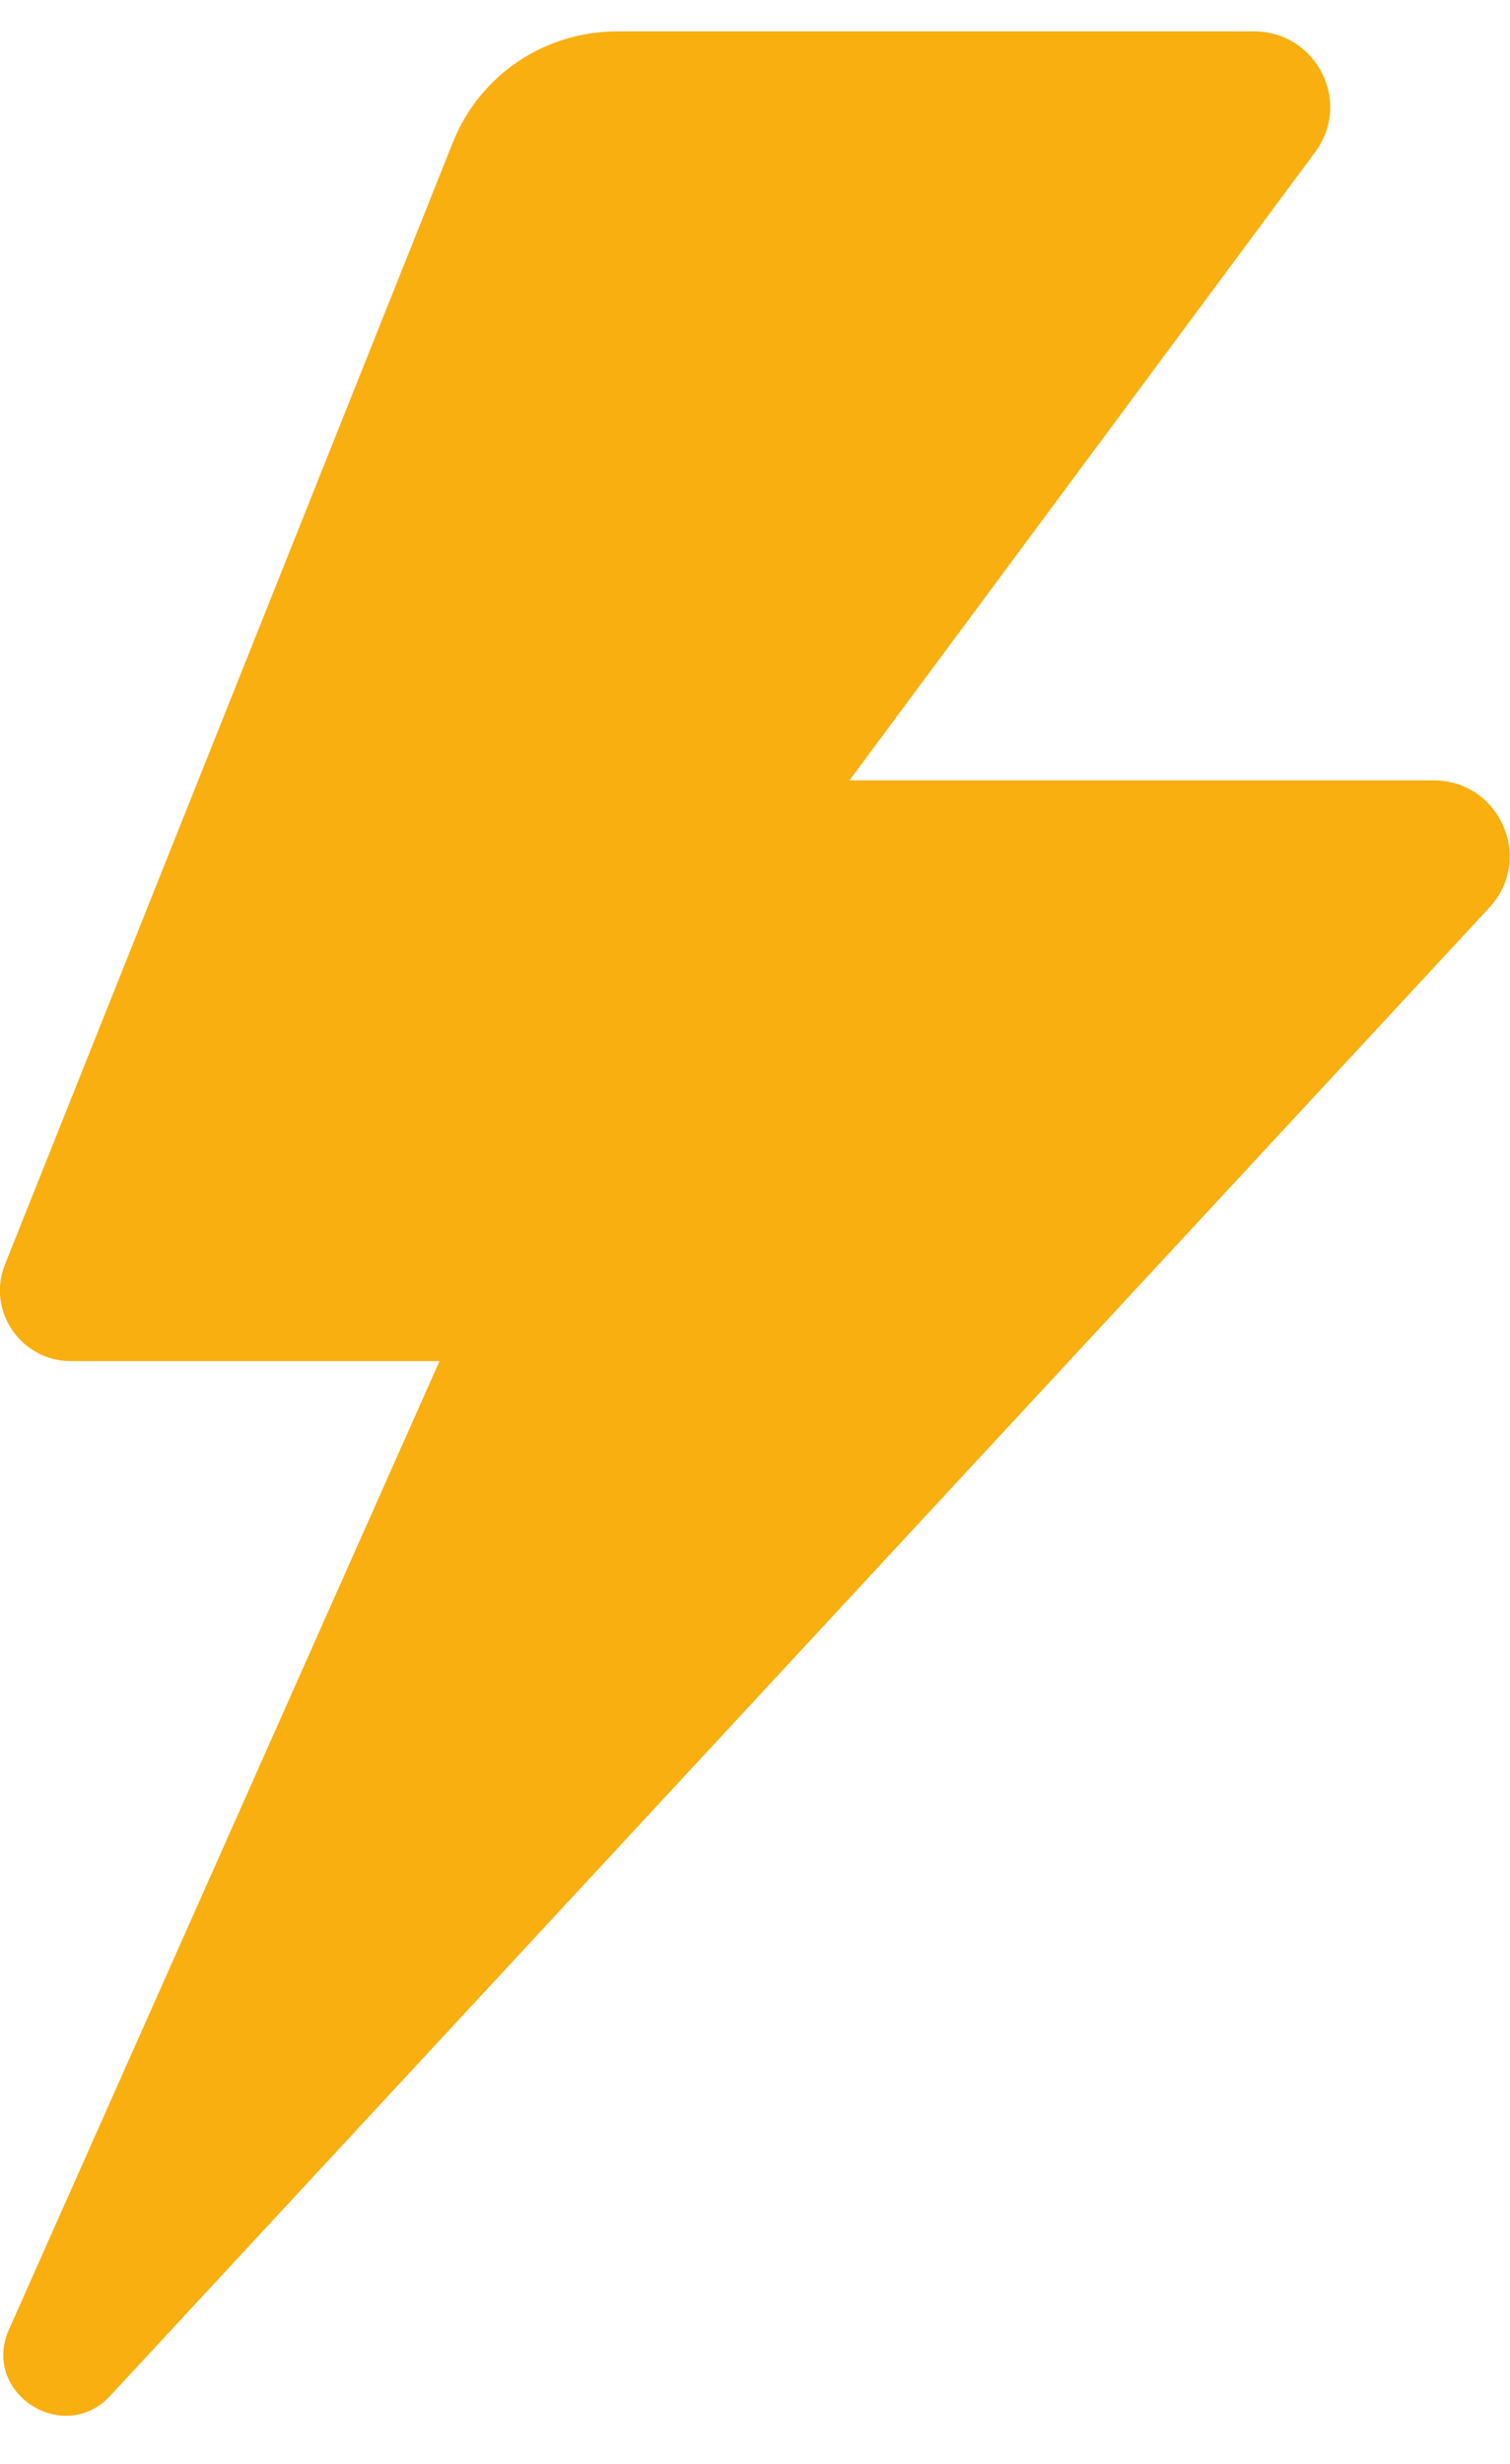<?xml version="1.0" encoding="UTF-8"?> <svg xmlns="http://www.w3.org/2000/svg" width="19" height="31" viewBox="0 0 19 31" fill="none"><g clip-path="url(#clip0_41_2129)"><path d="M7.766 0.395H15.779C16.564 0.395 17.016 1.283 16.548 1.914L10.689 9.818H18.037C18.872 9.818 19.306 10.806 18.741 11.418L1.388 30.141C0.797 30.779 -0.24 30.102 0.112 29.31L5.53 17.125H0.893C0.263 17.125 -0.17 16.491 0.062 15.91L5.7 1.787C6.037 0.945 6.853 0.395 7.766 0.395Z" fill="#F9AF10"></path></g><defs><clipPath id="clip0_41_2129"><rect width="19" height="30" fill="white" transform="translate(0 0.395)"></rect></clipPath></defs></svg> 